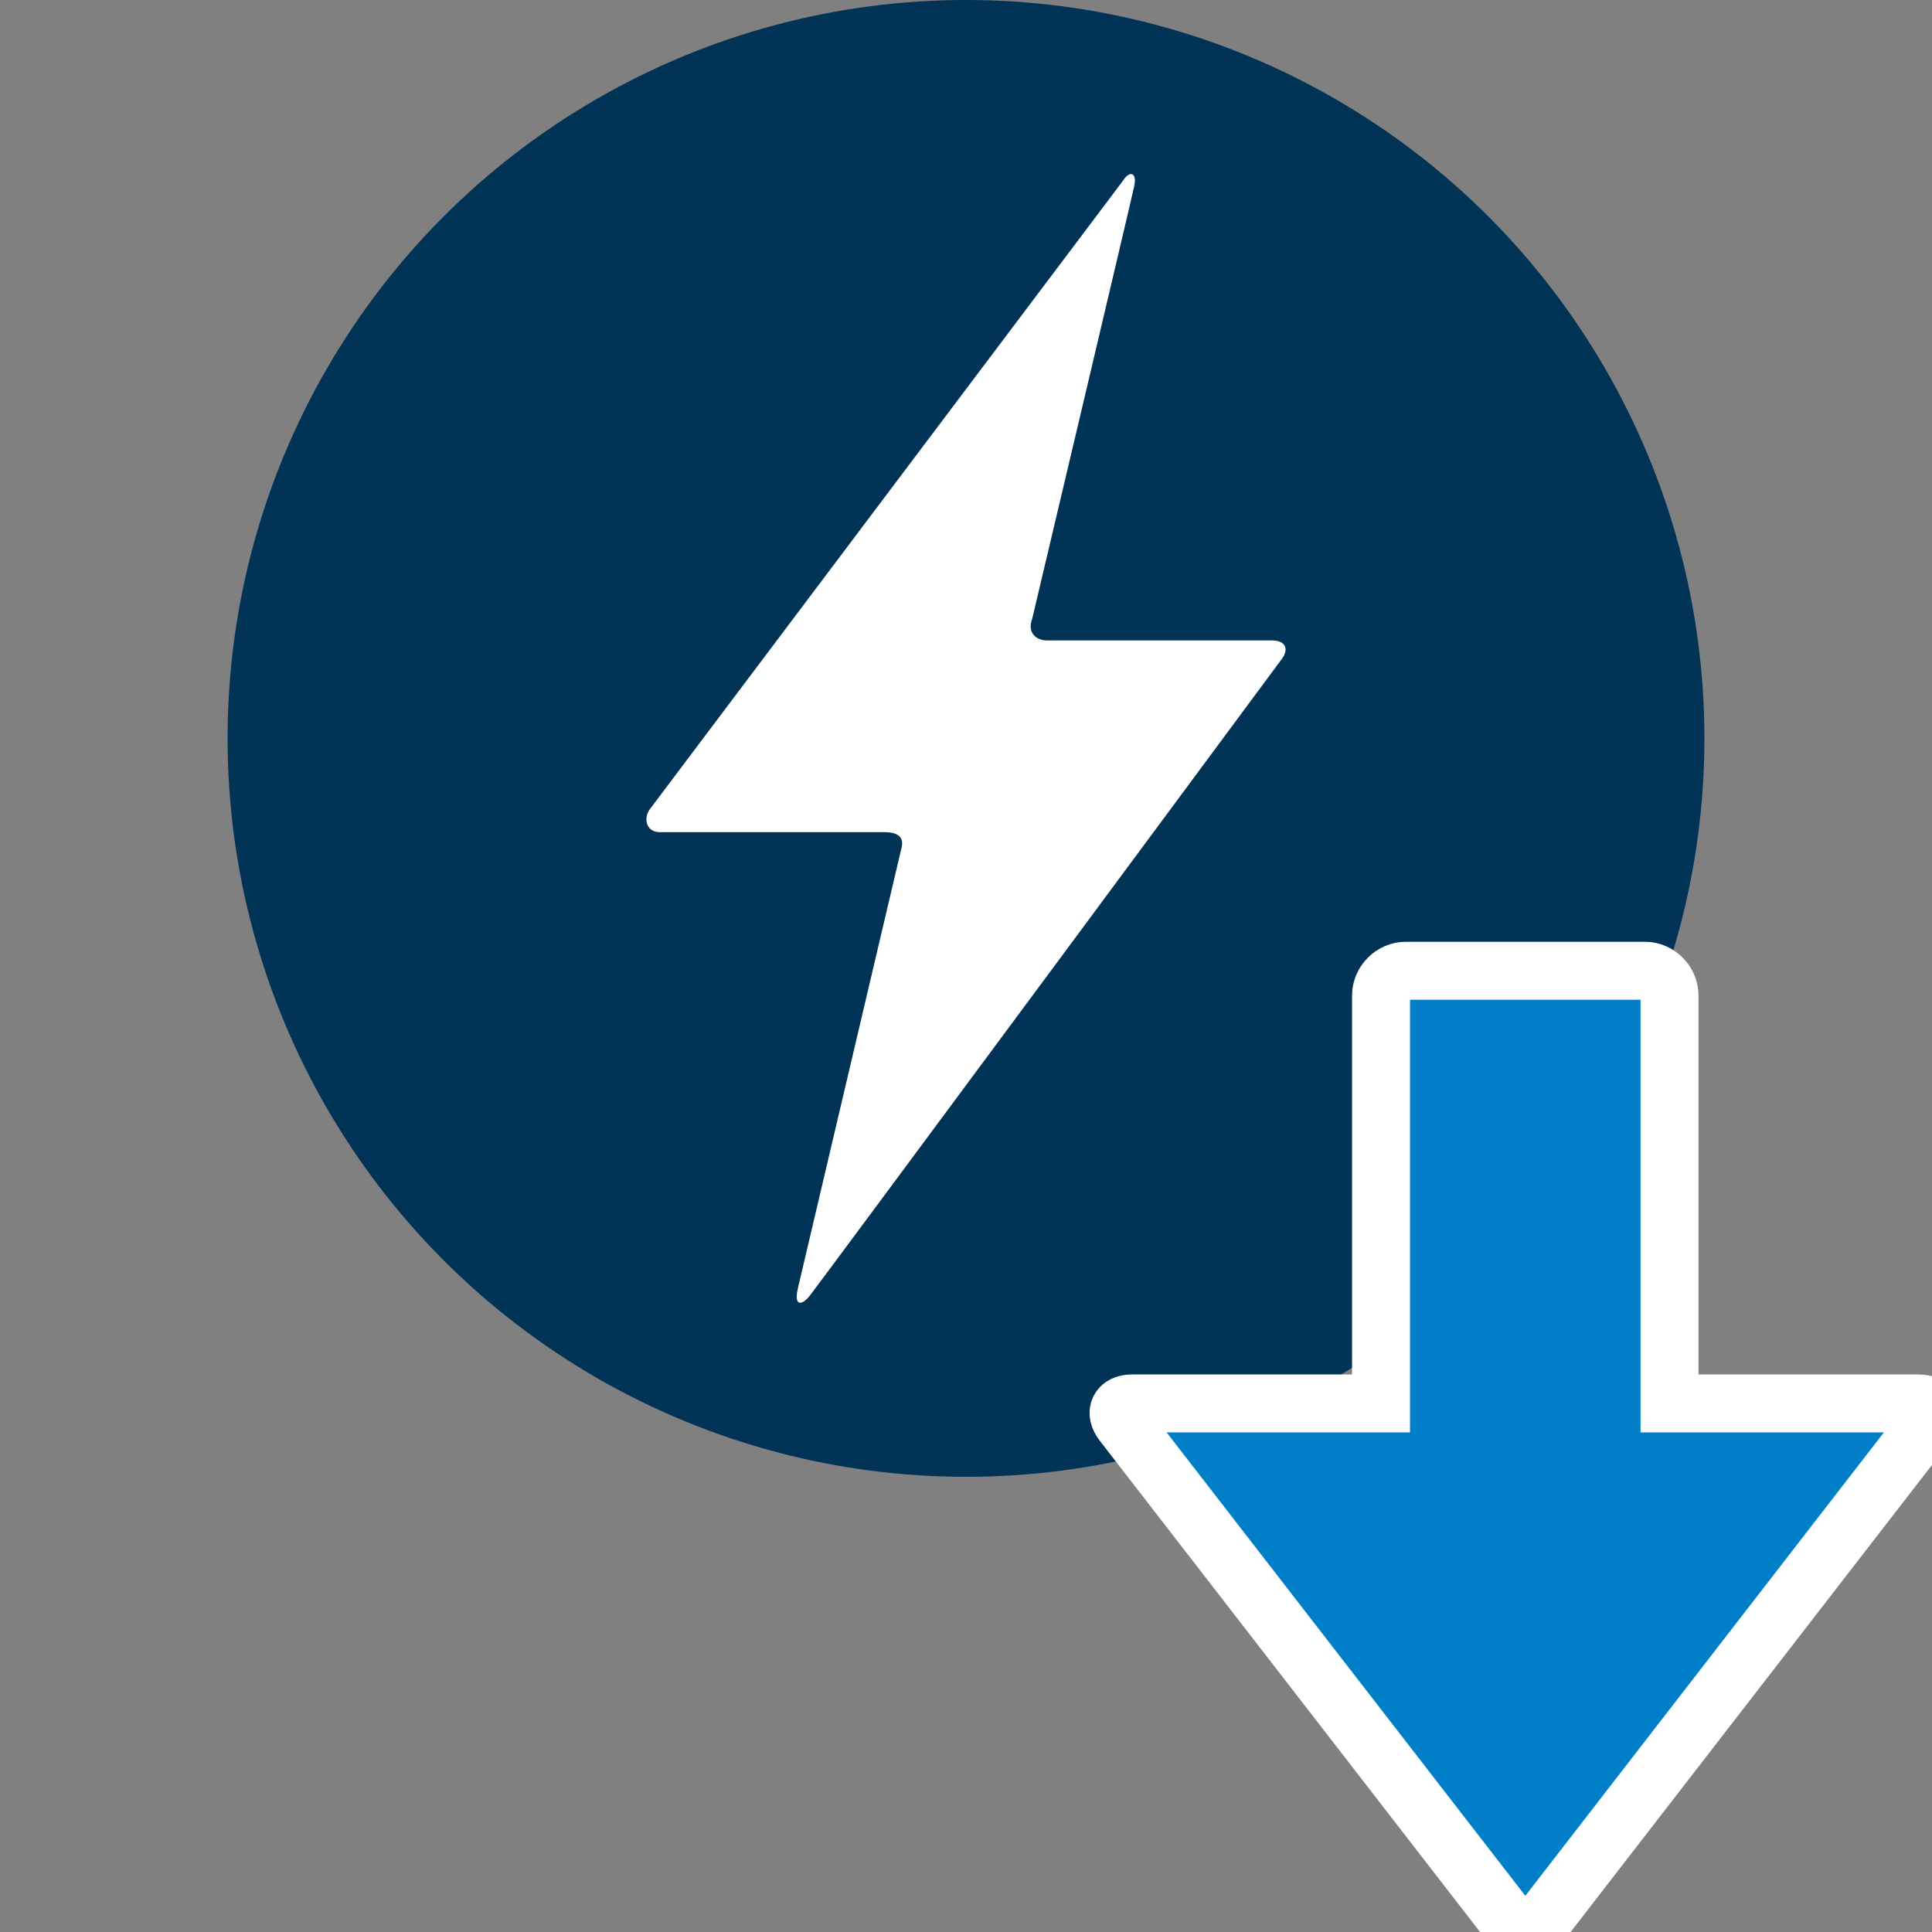 <?xml version="1.0" encoding="UTF-8"?>
<svg xmlns="http://www.w3.org/2000/svg" id="Ebene_1" data-name="Ebene 1" viewBox="0 0 500 500">
  <rect x="0" y="0" width="500" height="500" fill="#808080" stroke="none"/>
  <defs>
    <style>
      .cls-1 {
        fill: #fff;
      }

      .cls-2 {
        fill: #035;
      }

      .cls-3 {
        fill: #007fc8;
        stroke: #fff;
        stroke-miterlimit: 10;
        stroke-width: 15px;
      }
    </style>
  </defs>
  <g>
    <circle class="cls-2" cx="250" cy="191.1" r="191.1"></circle>
    <path class="cls-1" d="M331.64,170.66s-119.91,161.96-122.07,164.67c-2.17,2.71-4.16,2.69-3.07-1.95,1.1-4.64,26.73-113.61,26.73-113.61.97-3.27-1.02-4.41-4.43-4.41h-58.12c-3.42,0-4.41-3.68-2.23-6.3,0,0,119.74-159.1,122.08-162.16,1.76-2.87,3.7-2.29,3.06,1.04-.9,4.23-26.46,112.21-26.46,112.21-1.23,3.19.56,5.6,3.97,5.6h58.13c3.41,0,4.5,2.2,2.42,4.92Z"></path>
  </g>
  <path class="cls-3" d="M292.95,363.21h64.46v-105.6c0-3.42,2.96-6.38,6.39-6.38h61.92c3.42,0,6.35,2.96,6.35,6.38v105.6h64.46c3.42,0,4.5,2.32,2.41,5.03l-100.39,129.74c-2.09,2.7-5.52,2.69-7.61-.02l-100.4-129.7c-2.09-2.71-.99-5.05,2.42-5.05"></path>
</svg>

